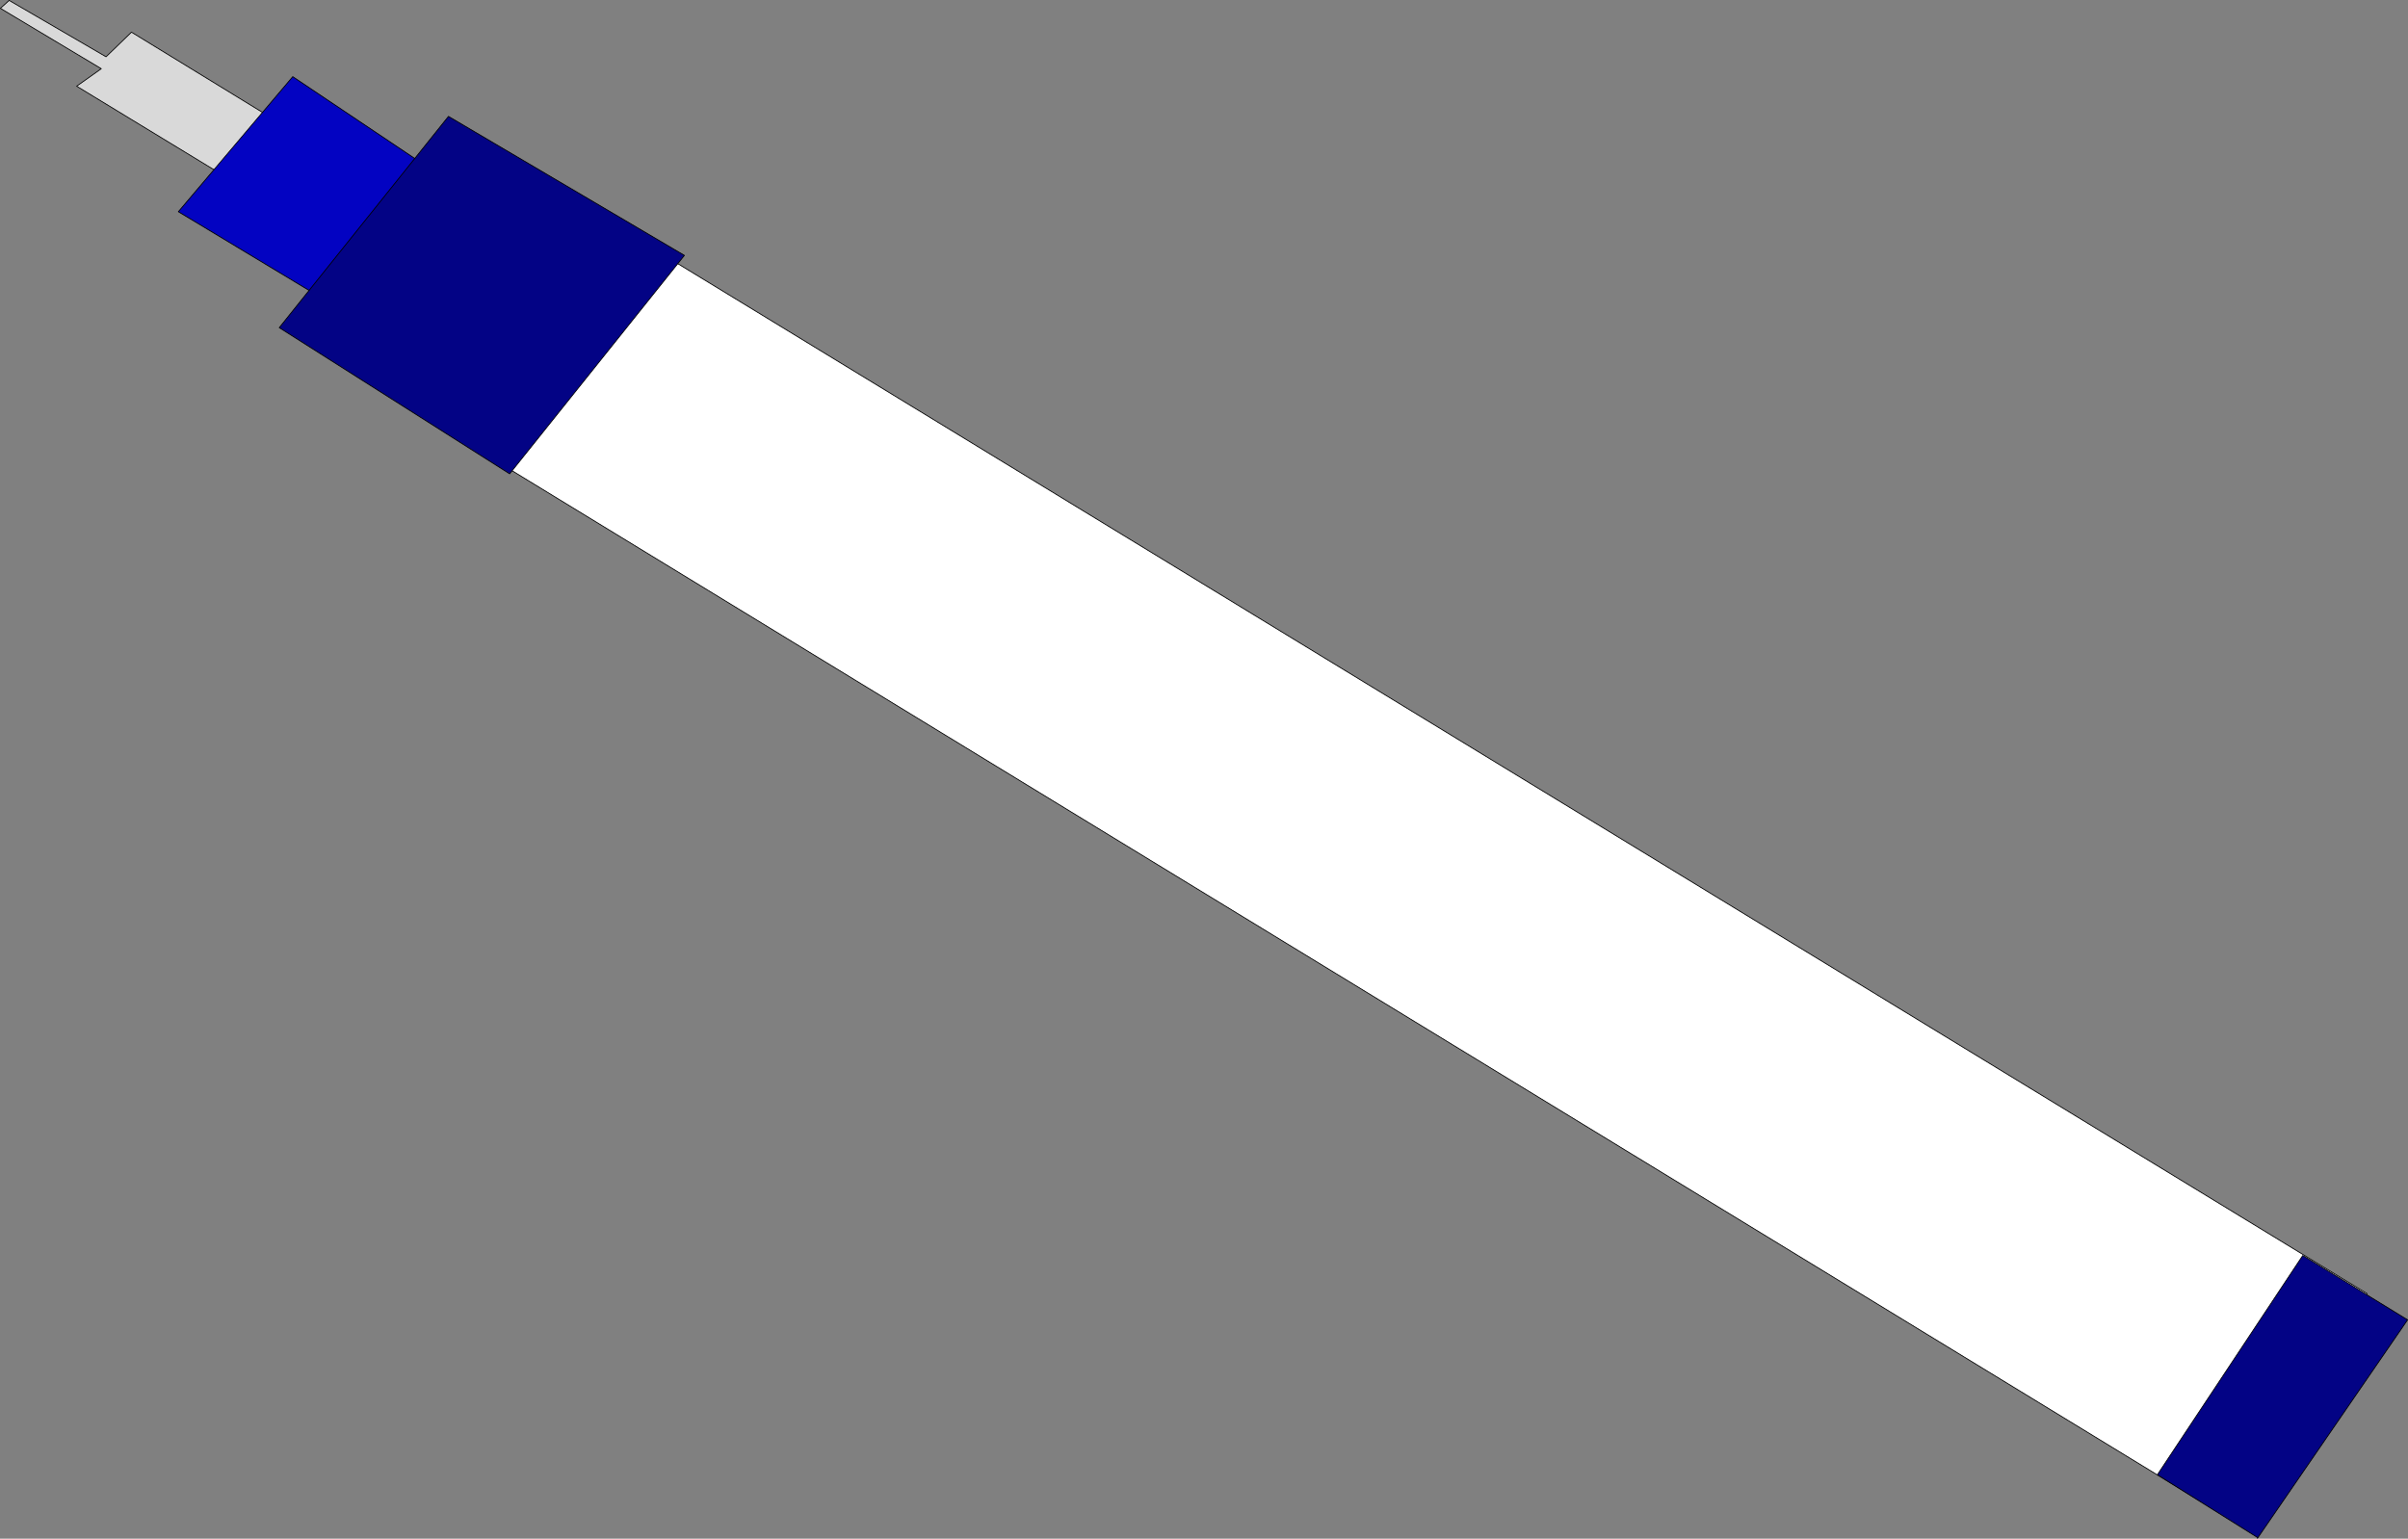 <?xml version="1.0" encoding="UTF-8" standalone="no"?>
<svg
   version="1.0"
   width="129.595mm"
   height="82.82mm"
   id="svg10"
   sodipodi:docname="Pen 06.wmf"
   xmlns:inkscape="http://www.inkscape.org/namespaces/inkscape"
   xmlns:sodipodi="http://sodipodi.sourceforge.net/DTD/sodipodi-0.dtd"
   xmlns="http://www.w3.org/2000/svg"
   xmlns:svg="http://www.w3.org/2000/svg">
  <rect width="100%" height="100%" fill="#808080" stroke="none"/>
  <sodipodi:namedview
     id="namedview10"
     pagecolor="#ffffff"
     bordercolor="#000000"
     borderopacity="0.25"
     inkscape:showpageshadow="2"
     inkscape:pageopacity="0.0"
     inkscape:pagecheckerboard="0"
     inkscape:deskcolor="#d1d1d1"
     inkscape:document-units="mm" />
  <defs
     id="defs1">
    <pattern
       id="WMFhbasepattern"
       patternUnits="userSpaceOnUse"
       width="6"
       height="6"
       x="0"
       y="0" />
  </defs>
  <path
     style="fill:#ffffff;fill-opacity:1;fill-rule:evenodd;stroke:none"
     d="M 100.434,93.486 134.047,51.308 481.487,263.166 450.944,307.445 Z"
     id="path1" />
  <path
     style="fill:none;stroke:#000000;stroke-width:0.162px;stroke-linecap:round;stroke-linejoin:round;stroke-miterlimit:4;stroke-dasharray:none;stroke-opacity:1"
     d="M 100.434,93.486 134.047,51.308 481.487,263.166 450.944,307.445 100.434,93.486 v 0"
     id="path2" />
  <path
     style="fill:#d9d9d9;fill-opacity:1;fill-rule:evenodd;stroke:none"
     d="M 46.137,36.118 15.594,17.534 20.604,13.978 0.081,1.697 1.858,0.081 21.574,11.554 26.745,6.545 55.51,24.159 46.137,36.118 Z"
     id="path3" />
  <path
     style="fill:none;stroke:#000000;stroke-width:0.162px;stroke-linecap:round;stroke-linejoin:round;stroke-miterlimit:4;stroke-dasharray:none;stroke-opacity:1"
     d="M 46.137,36.118 15.594,17.534 20.604,13.978 0.081,1.697 1.858,0.081 21.574,11.554 26.745,6.545 55.51,24.159 46.137,36.118 v 0"
     id="path4" />
  <path
     style="fill:#0303c2;fill-opacity:1;fill-rule:evenodd;stroke:none"
     d="M 36.279,43.067 59.55,15.594 86.052,33.37 64.721,60.196 36.279,43.067 Z"
     id="path5" />
  <path
     style="fill:none;stroke:#000000;stroke-width:0.162px;stroke-linecap:round;stroke-linejoin:round;stroke-miterlimit:4;stroke-dasharray:none;stroke-opacity:1"
     d="M 36.279,43.067 59.55,15.594 86.052,33.37 64.721,60.196 36.279,43.067 v 0"
     id="path6" />
  <path
     style="fill:#030385;fill-opacity:1;fill-rule:evenodd;stroke:none"
     d="M 56.802,66.66 91.223,23.674 139.218,51.955 103.666,96.395 56.802,66.66 Z"
     id="path7" />
  <path
     style="fill:none;stroke:#000000;stroke-width:0.162px;stroke-linecap:round;stroke-linejoin:round;stroke-miterlimit:4;stroke-dasharray:none;stroke-opacity:1"
     d="M 56.802,66.66 91.223,23.674 139.218,51.955 103.666,96.395 56.802,66.66 v 0"
     id="path8" />
  <path
     style="fill:#030385;fill-opacity:1;fill-rule:evenodd;stroke:none"
     d="m 459.186,312.778 -20.362,-12.766 29.573,-44.602 21.331,13.09 -30.542,44.44 v 0 z"
     id="path9" />
  <path
     style="fill:none;stroke:#000000;stroke-width:0.162px;stroke-linecap:round;stroke-linejoin:round;stroke-miterlimit:4;stroke-dasharray:none;stroke-opacity:1"
     d="m 459.186,312.778 -20.362,-12.766 29.573,-44.602 21.331,13.09 -30.542,44.44 v 0"
     id="path10" />
</svg>
